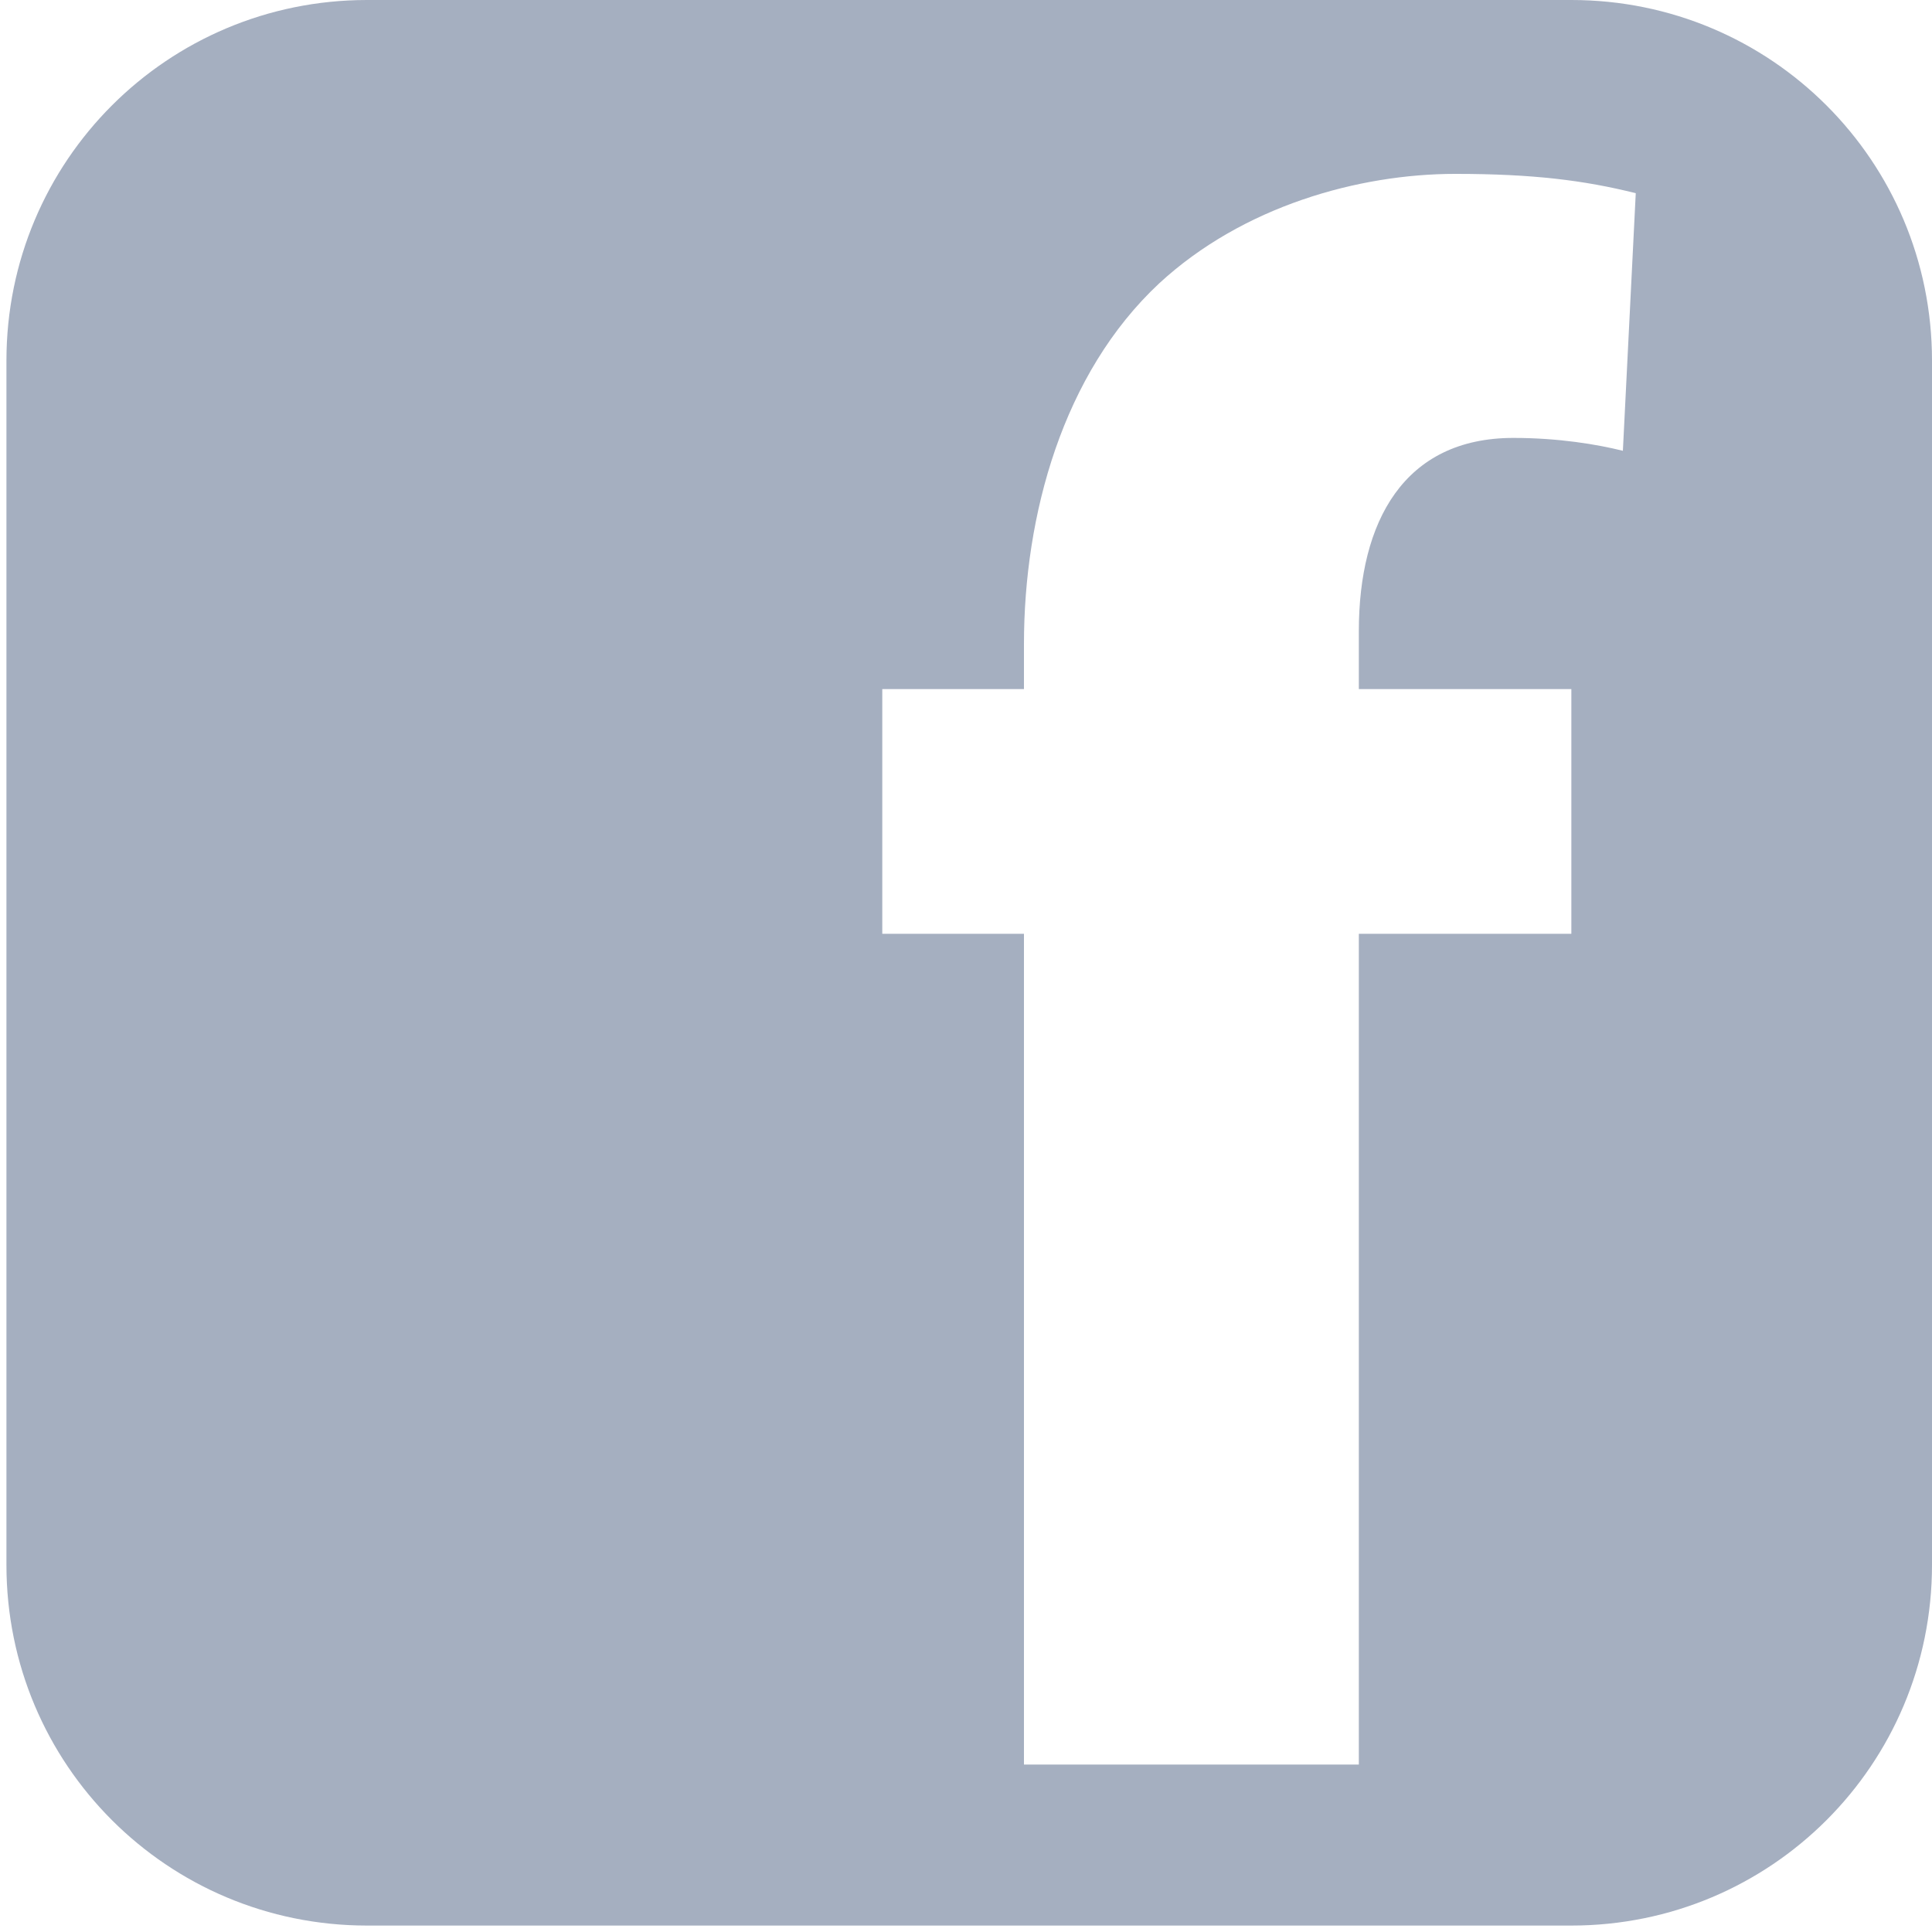 <?xml version="1.0" encoding="utf-8"?>
<!-- Generator: Adobe Illustrator 19.0.0, SVG Export Plug-In . SVG Version: 6.00 Build 0)  -->
<svg version="1.1" id="Ebene_1" xmlns="http://www.w3.org/2000/svg" xmlns:xlink="http://www.w3.org/1999/xlink" x="0px" y="0px"
	 viewBox="-144 146 30 30" style="enable-background:new -144 146 30 30;" xml:space="preserve">
<style type="text/css">
	.st0{fill:none;}
	.st1{clip-path:url(#SVGID_2_);}
	.st2{clip-path:url(#SVGID_4_);}
	.st3{opacity:0.4;}
	.st4{clip-path:url(#SVGID_6_);fill:#1F3662;}
</style>
<rect x="-144" y="146" class="st0" width="30" height="30"/>
<g>
	<g>
		<defs>
			<rect id="SVGID_1_" x="-144" y="146" width="30" height="30"/>
		</defs>
		<clipPath id="SVGID_2_">
			<use xlink:href="#SVGID_1_"  style="overflow:visible;"/>
		</clipPath>
		<g class="st1">
			<g>
				<defs>
					<rect id="SVGID_3_" x="-144" y="146" width="30" height="30"/>
				</defs>
				<clipPath id="SVGID_4_">
					<use xlink:href="#SVGID_3_"  style="overflow:visible;"/>
				</clipPath>
				<g class="st2">
					<g class="st3">
						<g>
							<defs>
								<rect id="SVGID_5_" x="-158.4" y="134.8" width="58.9" height="42.8"/>
							</defs>
							<clipPath id="SVGID_6_">
								<use xlink:href="#SVGID_5_"  style="overflow:visible;"/>
							</clipPath>
							<path class="st4" d="M-118.8,153c-0.4-0.1-1-0.2-1.7-0.2c-1.7,0-2.4,1.3-2.4,3v0.9h3.3v3.8h-3.3v12.9h-5.2v-12.9h-2.2v-3.8
								h2.2V156c0-2,0.6-4.2,2.1-5.6c1.3-1.2,3.1-1.7,4.6-1.7c1.2,0,2,0.1,2.8,0.3L-118.8,153z M-119.6,146h-18.7
								c-3.1,0-5.6,2.5-5.6,5.6v18.7c0,3.1,2.5,5.6,5.6,5.6h18.7c3.1,0,5.6-2.5,5.6-5.6v-18.7C-114,148.5-116.5,146-119.6,146"/>
						</g>
					</g>
				</g>
			</g>
		</g>
	</g>
</g>
</svg>
